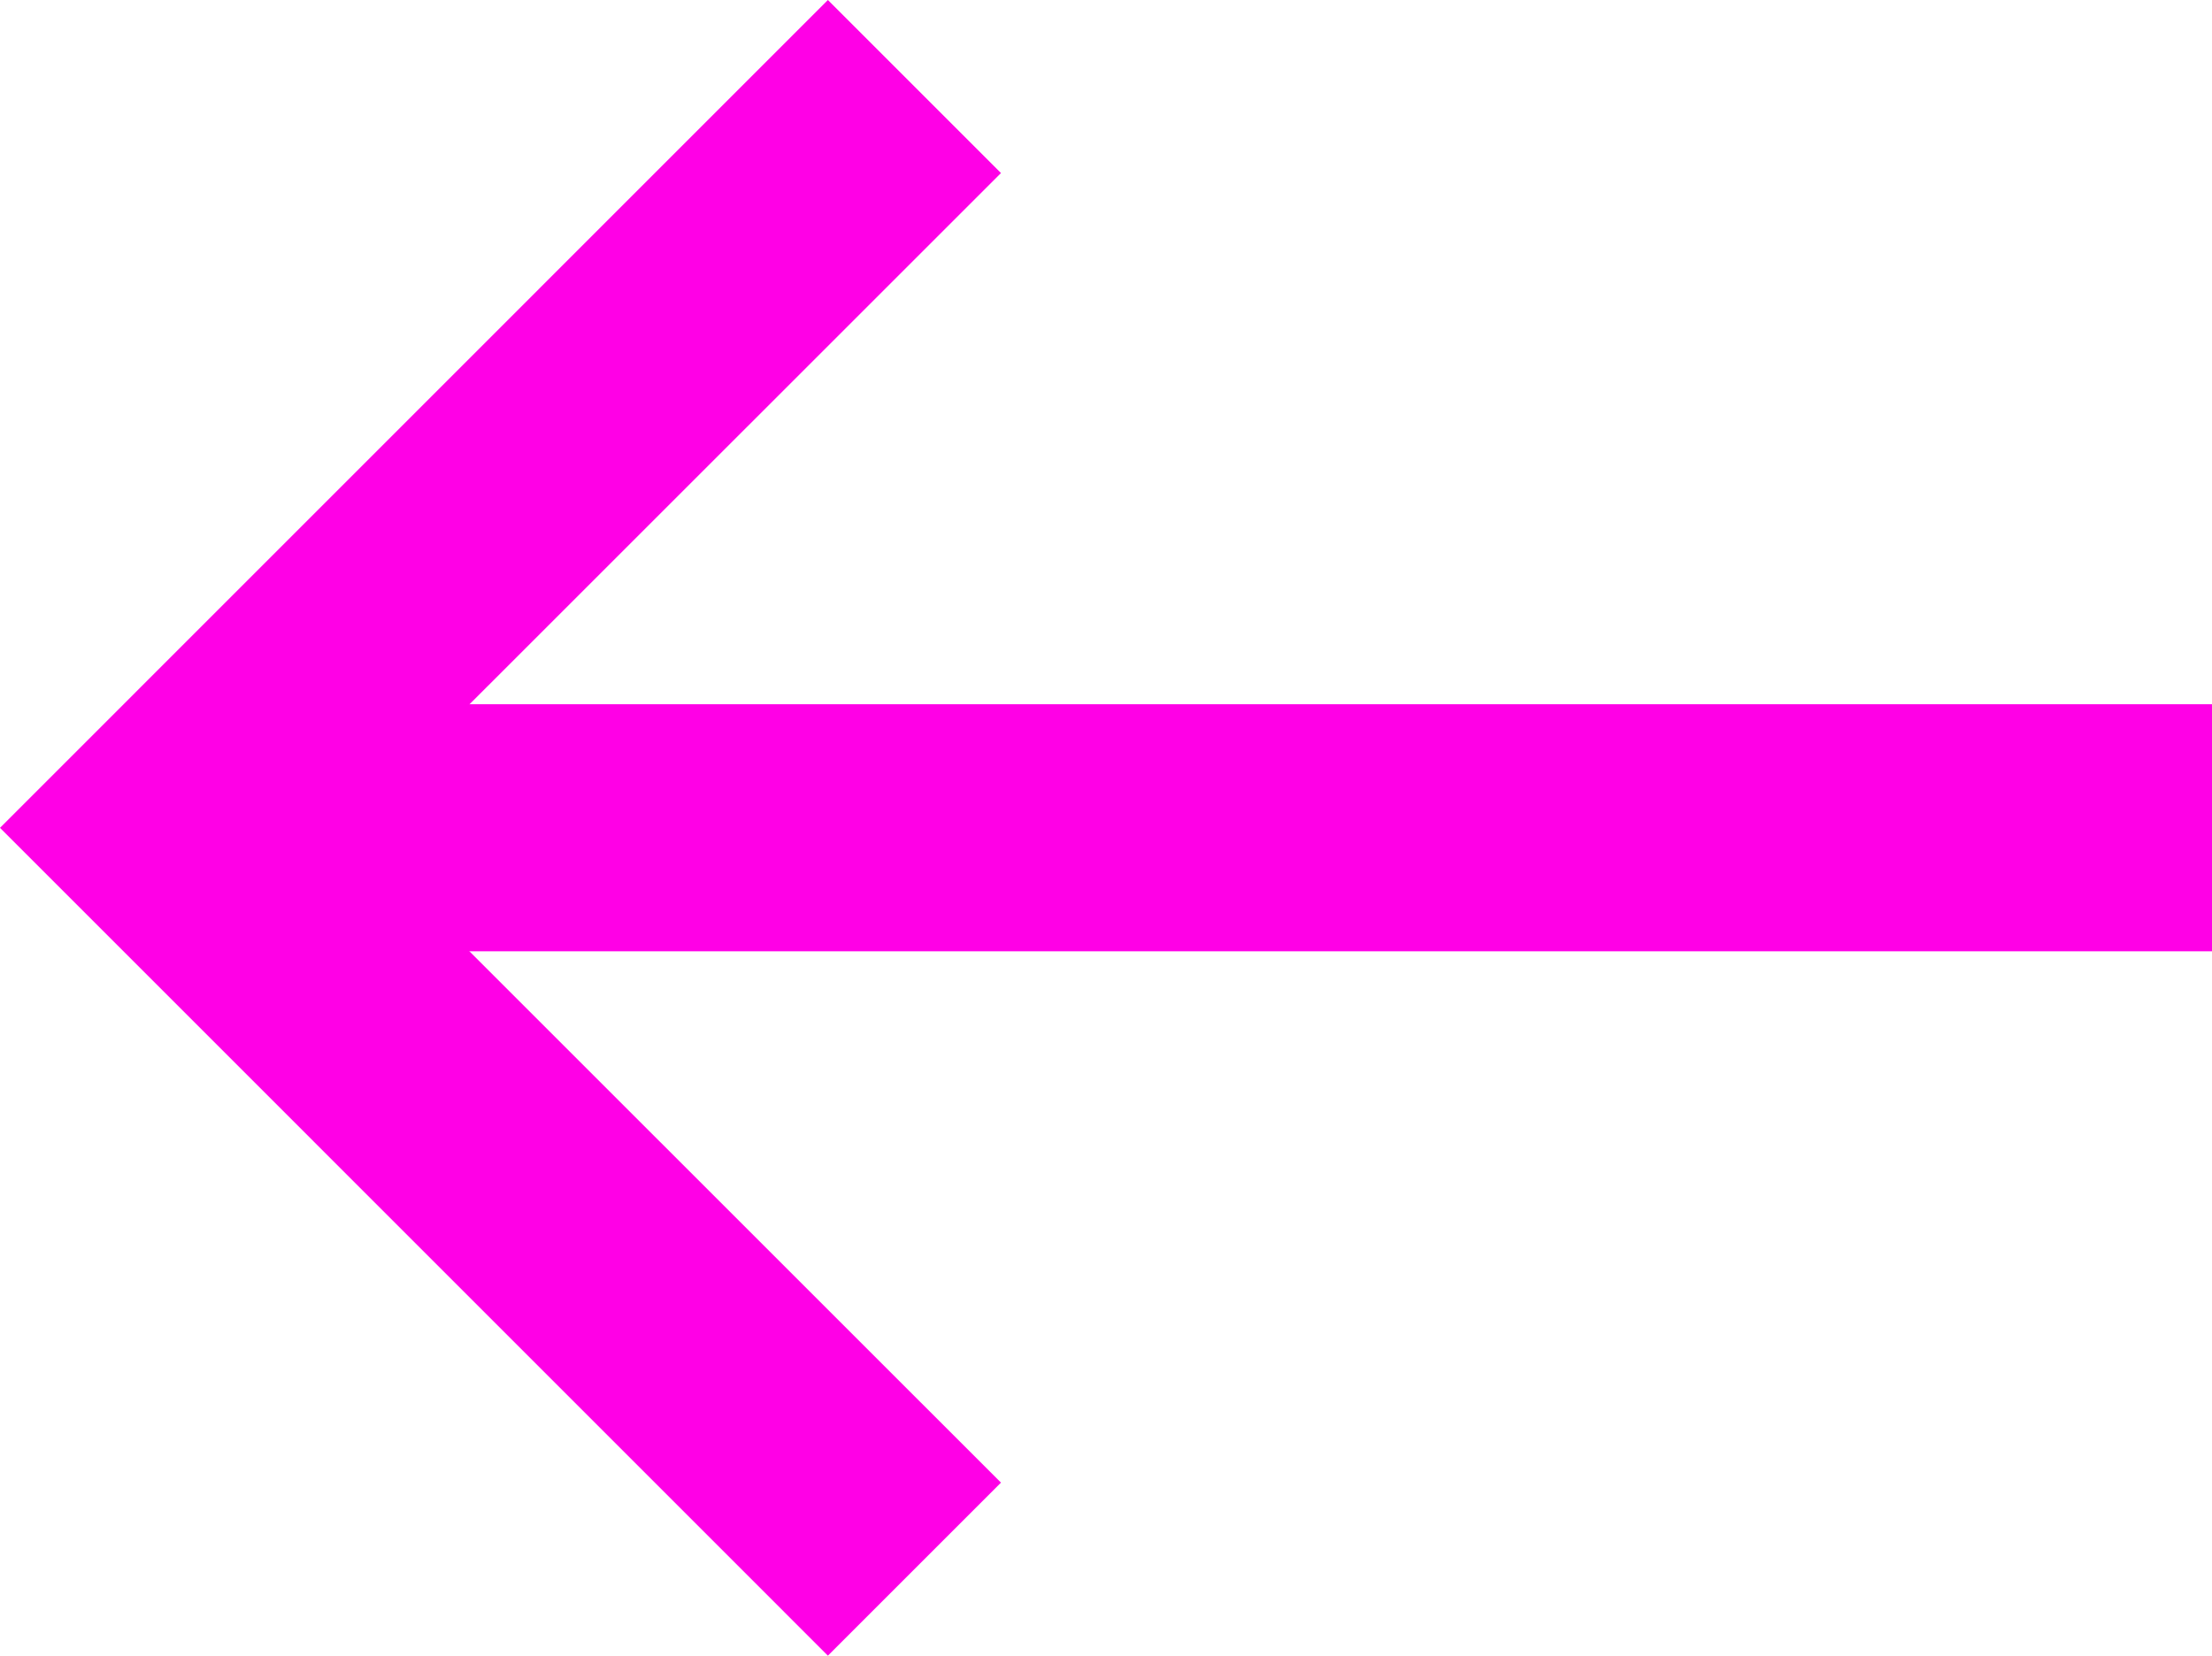 <svg id="Pijl" xmlns="http://www.w3.org/2000/svg" width="165.798" height="124.125" viewBox="0 0 165.798 124.125">
  <path id="Path_31" data-name="Path 31" d="M156.068,45.832H12.5V64.354H156.068Z" transform="translate(9.73 6.964)" fill="#ff00e6"/>
  <path id="Path_32" data-name="Path 32" d="M115.386,146.207l12.973-12.973-49.1-49.089,49.1-49.089L115.386,22.082,53.332,84.145Z" transform="translate(-53.332 -22.082)" fill="#ff00e6"/>
</svg>
